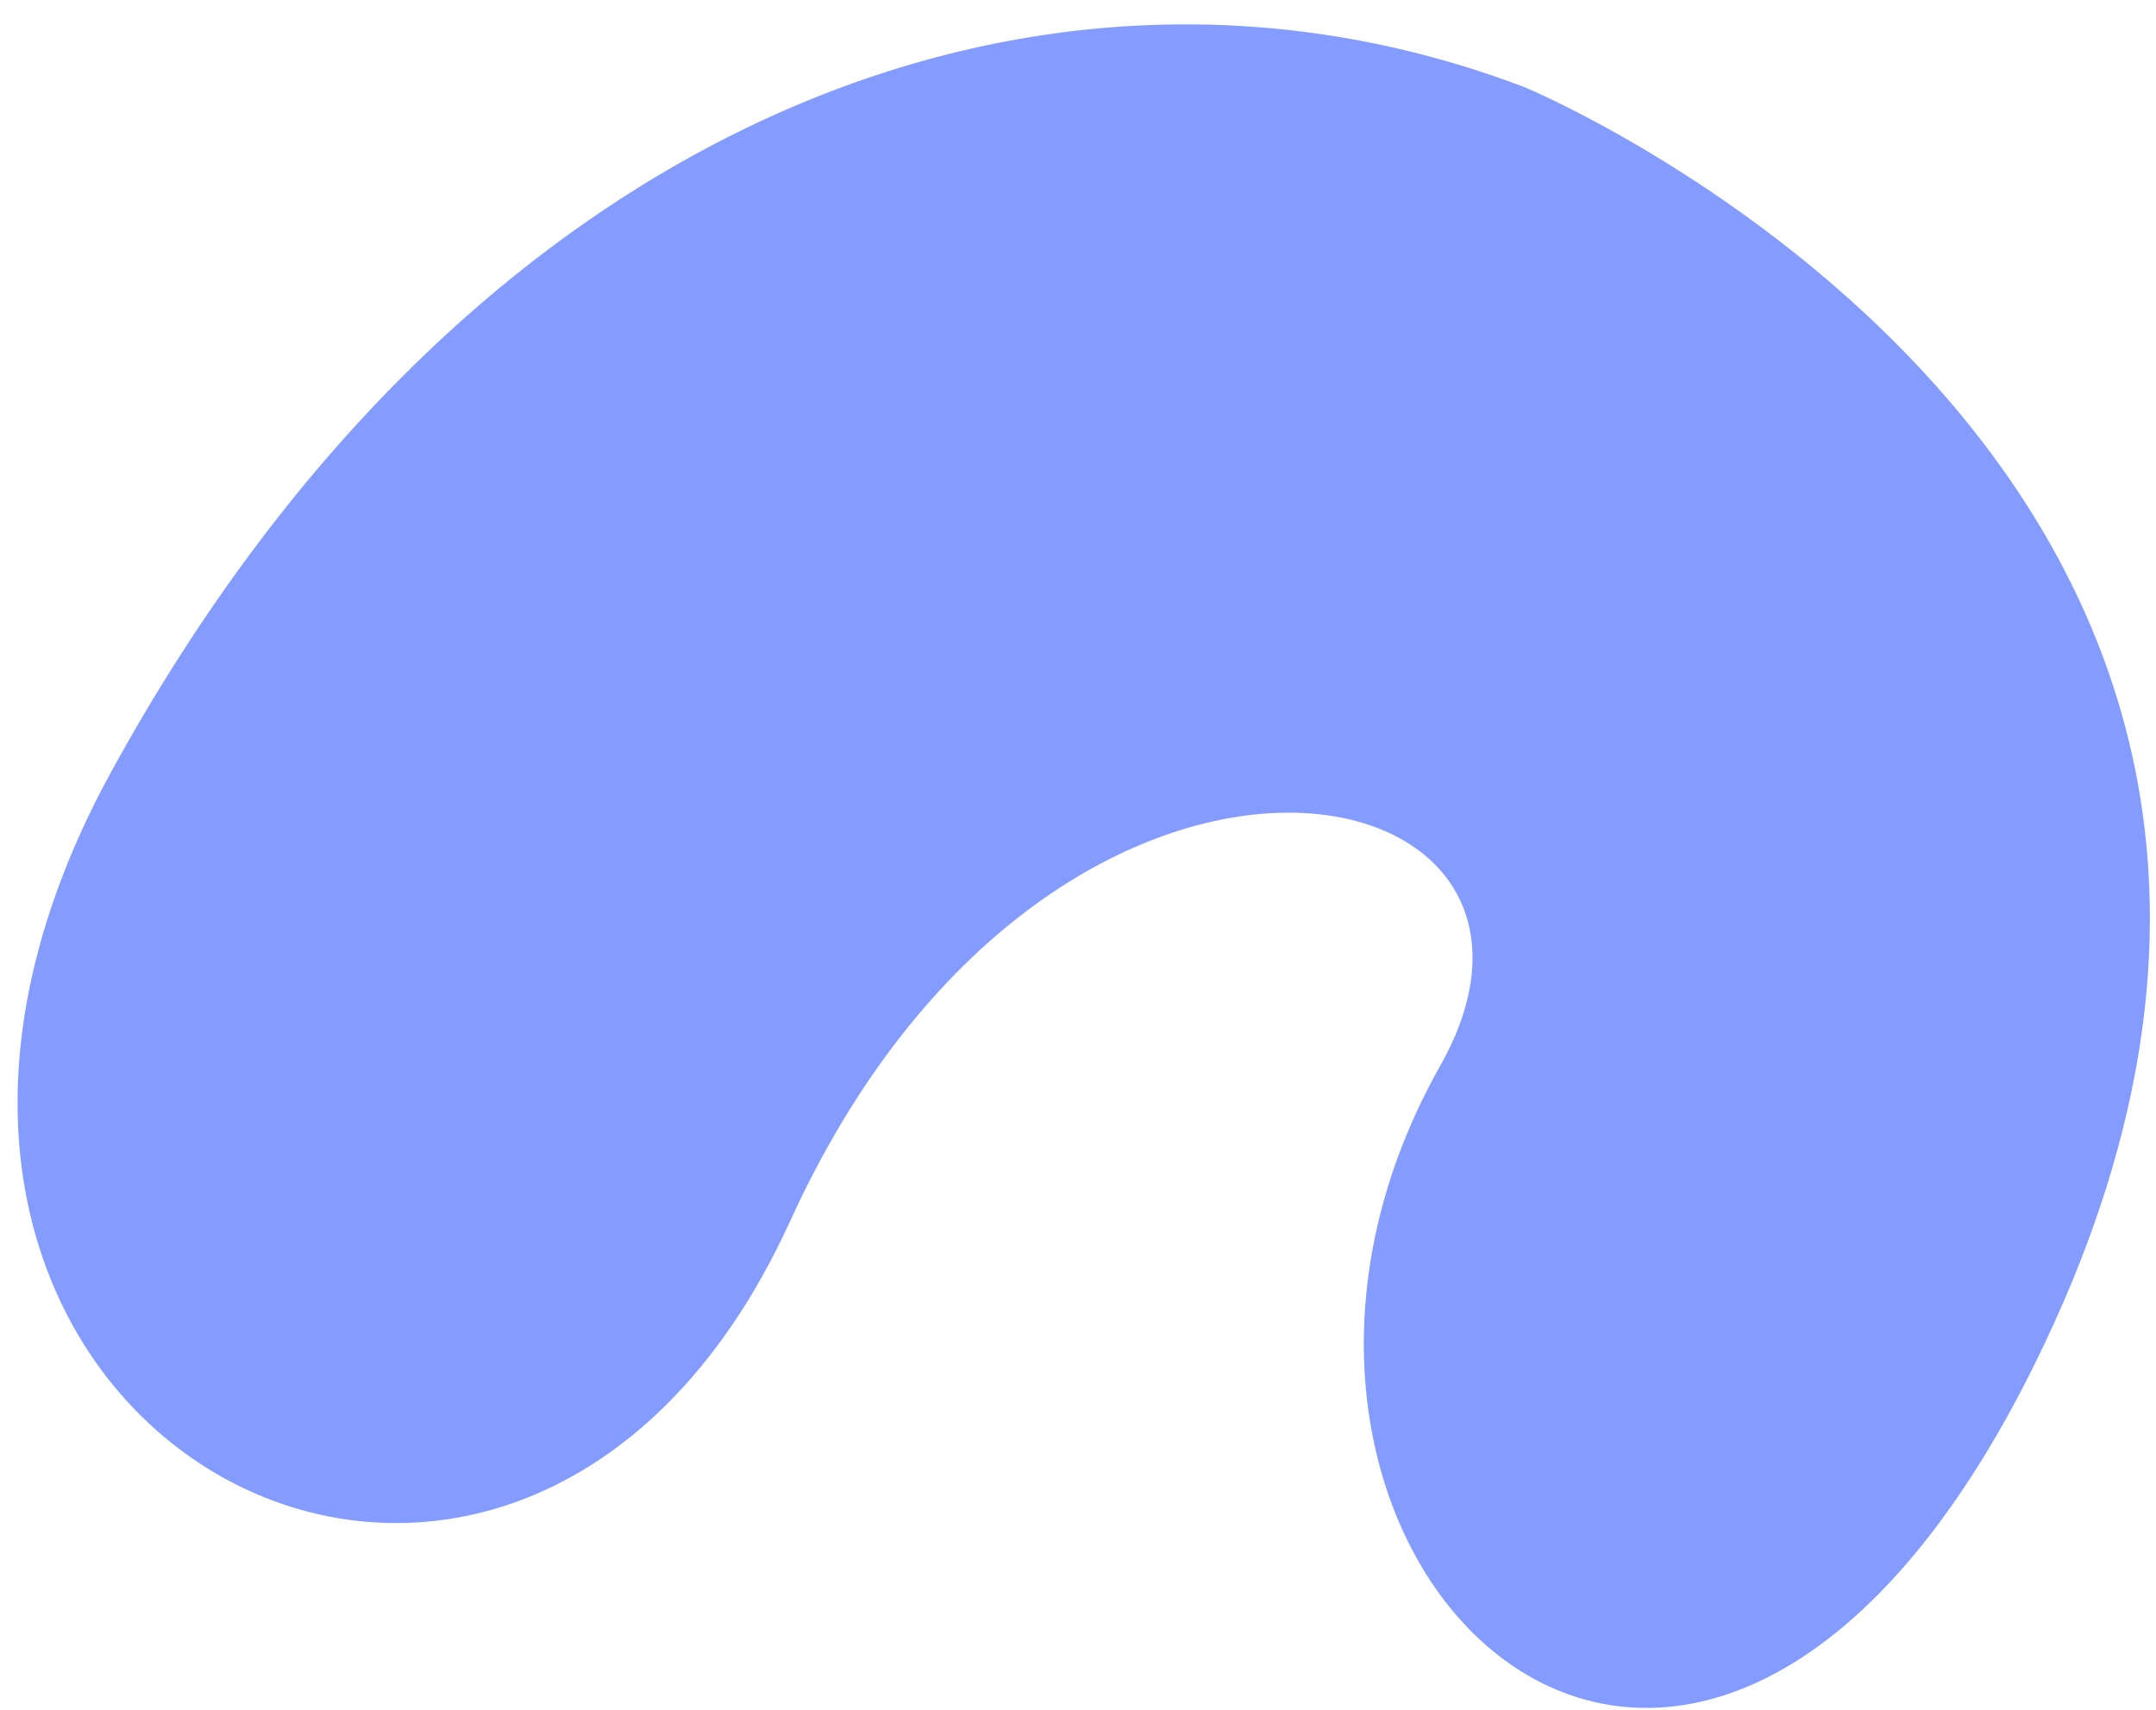 <svg xmlns="http://www.w3.org/2000/svg" width="58" height="46" viewBox="0 0 58 46" fill="none"><path d="M41.033 2.354C41.033 2.354 65.684 12.606 55.269 35.575C45.921 56.186 31.267 41.917 38.741 28.68C43.383 20.455 28.327 17.351 21.256 32.853C13.702 49.423 -6.582 38.247 2.988 20.771C12.557 3.295 28.014 -2.624 41.033 2.354Z" fill="#849BFF"></path></svg>
